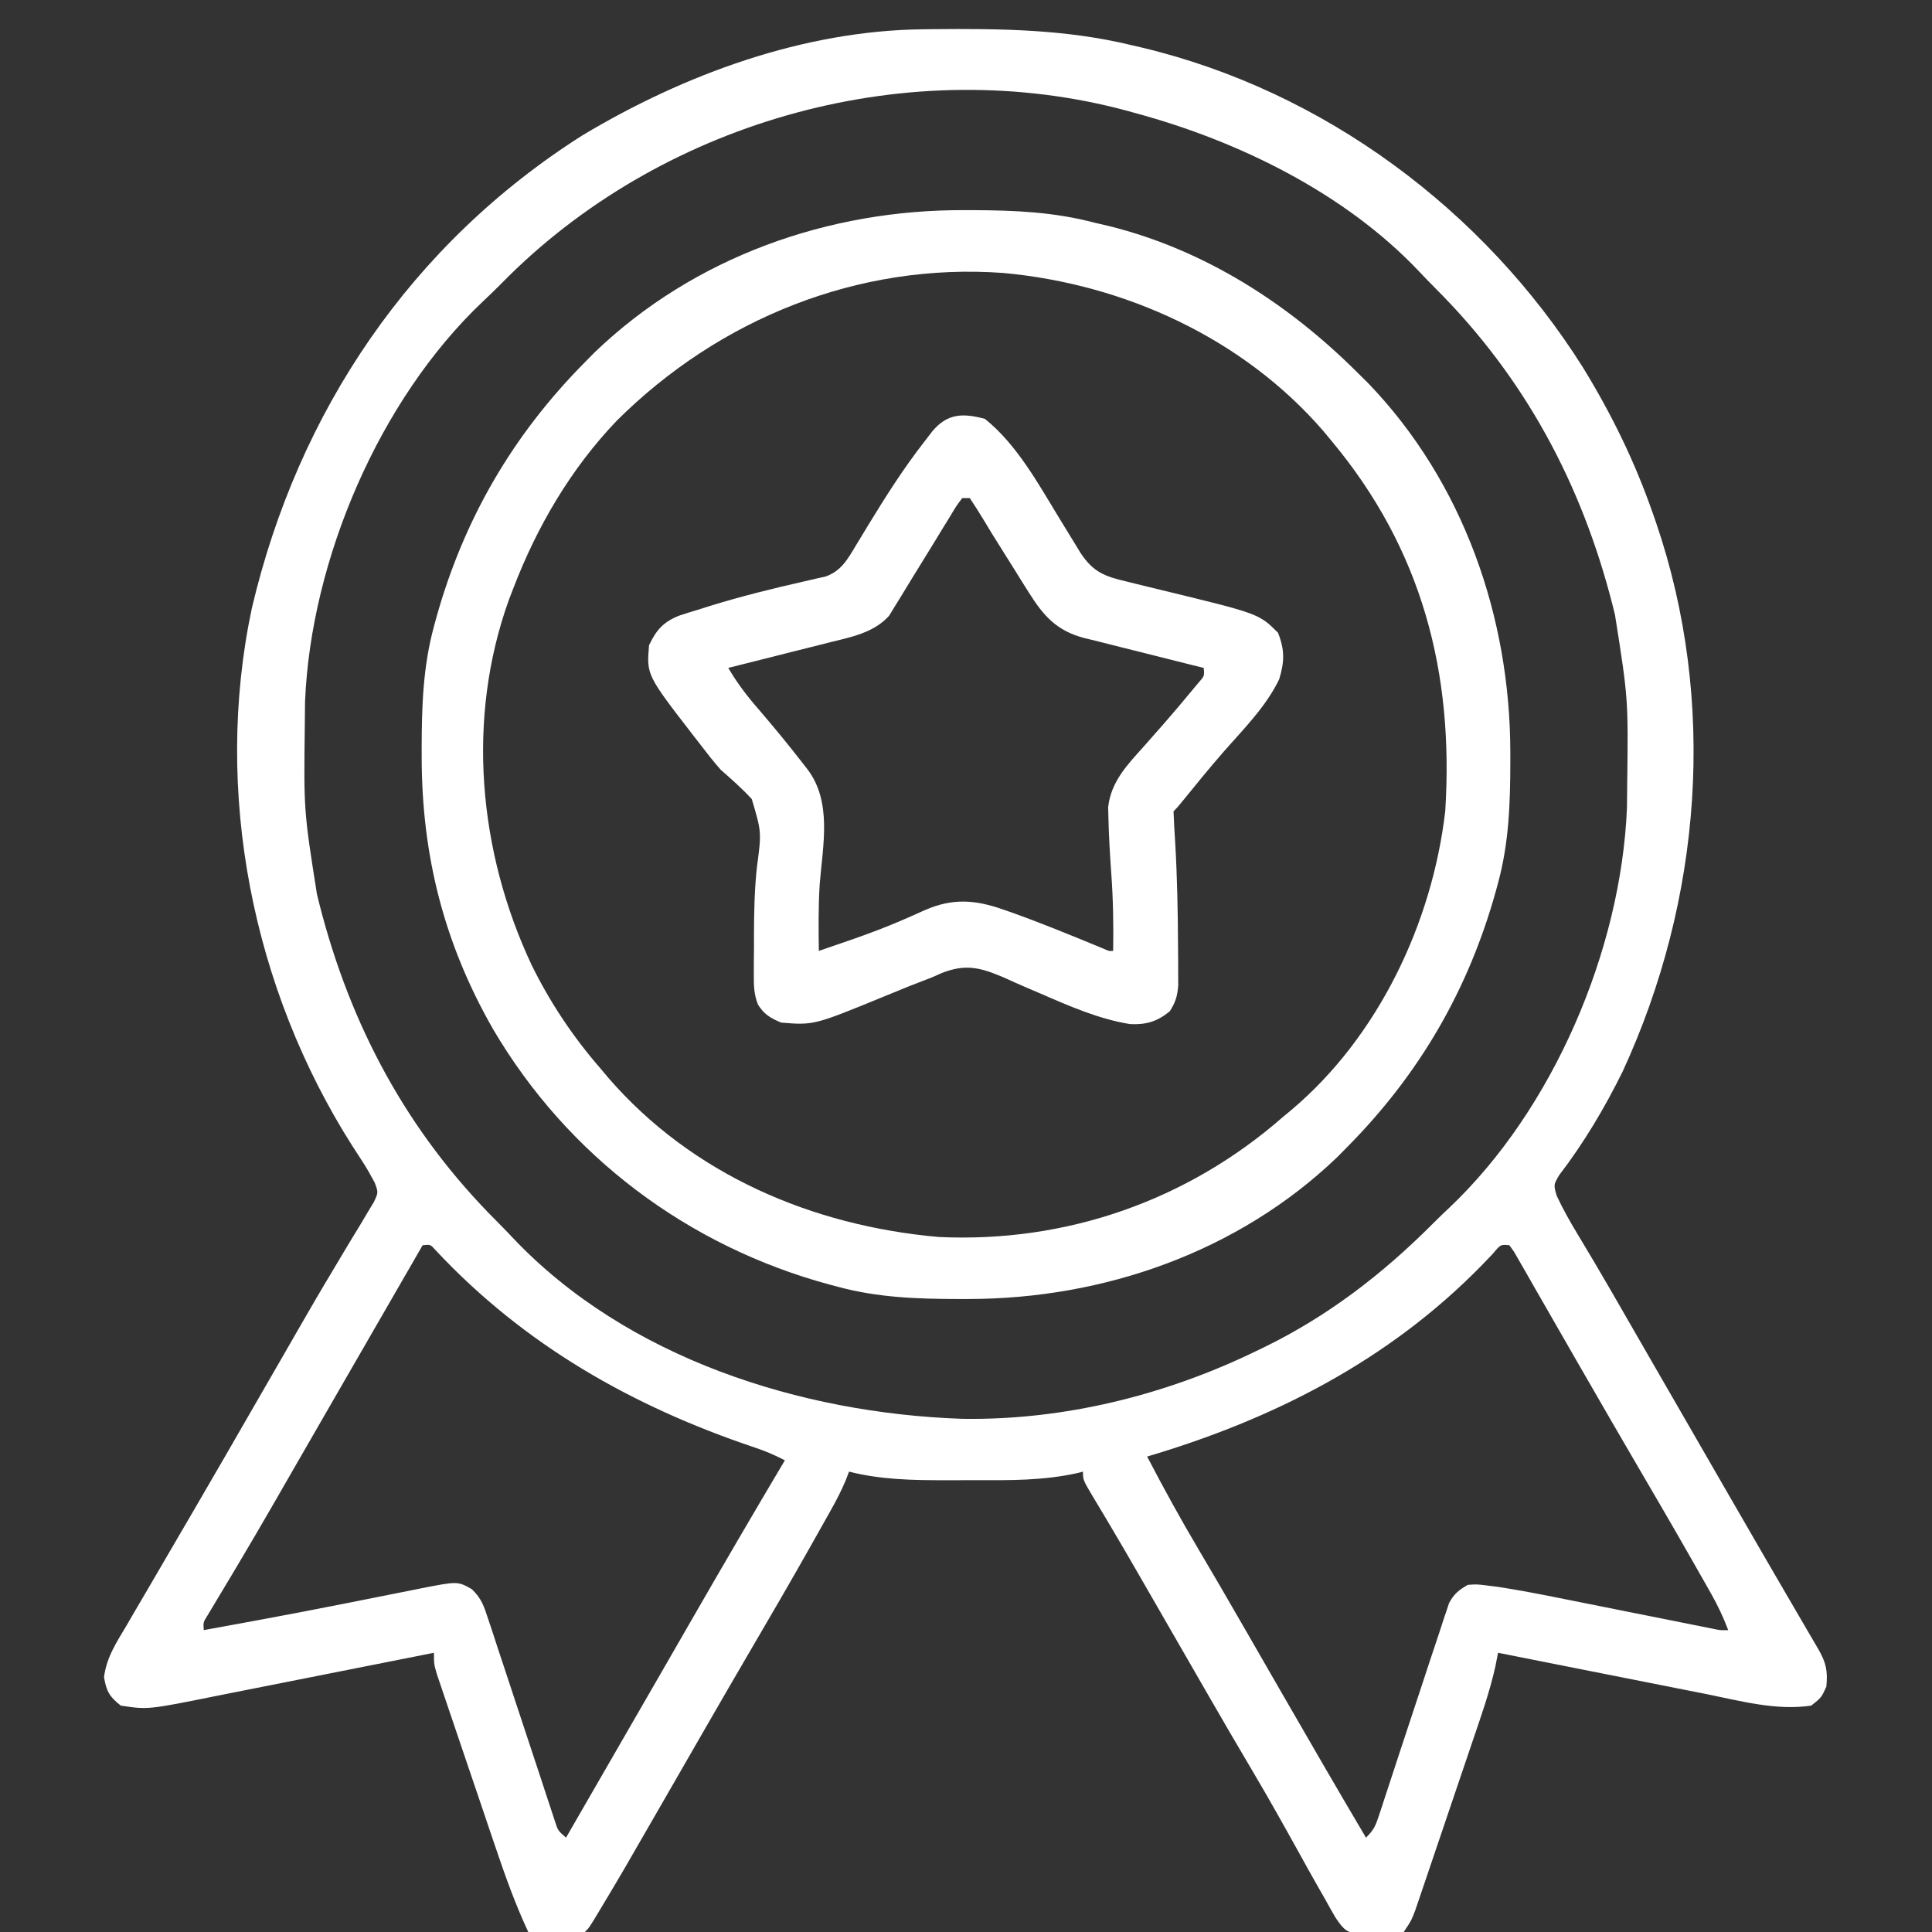 <svg version="1.1" xmlns="http://www.w3.org/2000/svg" width="512px" height="512px" transform="rotate(0) scale(1, 1)">
<rect width="100%" height="100%" fill="#333333" stroke="none"/>
<path d="M0 0 C0.812 -0.01 1.624 -0.02 2.46 -0.03 C20.422 -0.202 37.756 -0.027 55.312 4.238 C56.625 4.544 56.625 4.544 57.964 4.855 C106.127 16.342 148.501 47.86 174.795 89.592 C182.379 101.959 188.544 114.538 193.312 128.238 C193.734 129.442 193.734 129.442 194.163 130.669 C210.436 178.251 206.291 230.809 185.312 276.238 C180.515 285.924 175.092 295.075 168.516 303.66 C167.02 306.214 167.02 306.214 167.848 309.113 C169.532 312.707 171.438 316.104 173.5 319.488 C174.407 321.004 175.314 322.521 176.219 324.039 C176.961 325.282 176.961 325.282 177.719 326.549 C180.692 331.565 183.592 336.622 186.5 341.676 C187.137 342.781 187.774 343.887 188.43 345.026 C189.74 347.299 191.048 349.571 192.357 351.843 C195.506 357.31 198.659 362.774 201.812 368.238 C205.576 374.761 209.339 381.283 213.098 387.809 C220.033 399.844 226.993 411.864 234.01 423.852 C234.561 424.794 235.112 425.736 235.68 426.707 C236.166 427.537 236.651 428.366 237.152 429.221 C239.235 432.842 239.728 434.999 239.312 439.238 C238 442.113 238 442.113 235.312 444.238 C226.089 445.638 216.503 442.996 207.488 441.176 C205.89 440.861 204.291 440.547 202.693 440.234 C198.52 439.415 194.35 438.583 190.181 437.748 C185.912 436.896 181.64 436.056 177.369 435.215 C169.015 433.568 160.663 431.907 152.312 430.238 C151.963 432.022 151.963 432.022 151.607 433.842 C150.106 440.576 147.816 447.051 145.594 453.574 C145.13 454.944 144.667 456.314 144.204 457.684 C143.239 460.538 142.27 463.39 141.299 466.242 C140.056 469.895 138.82 473.55 137.587 477.207 C136.635 480.029 135.678 482.849 134.72 485.669 C134.263 487.017 133.807 488.365 133.352 489.714 C132.717 491.594 132.077 493.472 131.436 495.349 C130.892 496.951 130.892 496.951 130.337 498.584 C129.312 501.238 129.312 501.238 127.312 504.238 C124.047 504.848 124.047 504.848 120.062 504.988 C118.106 505.104 118.106 505.104 116.109 505.223 C111.958 504.146 111.539 503.791 109.25 500.441 C108.242 498.723 107.265 496.987 106.312 495.238 C105.779 494.311 105.246 493.384 104.696 492.429 C102.955 489.381 101.255 486.313 99.562 483.238 C95.571 476.049 91.573 468.872 87.375 461.801 C83.239 454.831 79.171 447.823 75.125 440.801 C74.491 439.7 73.856 438.599 73.203 437.465 C70.579 432.912 67.957 428.358 65.335 423.804 C63.391 420.427 61.445 417.052 59.5 413.676 C58.88 412.598 58.259 411.521 57.62 410.41 C54.822 405.557 52.012 400.713 49.148 395.898 C48.675 395.102 48.202 394.305 47.714 393.485 C46.848 392.032 45.979 390.582 45.104 389.135 C42.312 384.456 42.312 384.456 42.312 382.238 C41.75 382.38 41.188 382.521 40.609 382.667 C31.761 384.598 23.006 384.542 13.997 384.499 C11.318 384.488 8.64 384.499 5.961 384.512 C-2.771 384.518 -11.16 384.385 -19.688 382.238 C-19.96 382.958 -20.233 383.677 -20.515 384.419 C-21.668 387.192 -22.985 389.733 -24.453 392.352 C-25.006 393.34 -25.559 394.328 -26.129 395.345 C-26.726 396.403 -27.322 397.461 -27.938 398.551 C-28.561 399.659 -29.184 400.768 -29.826 401.91 C-35.166 411.378 -40.629 420.771 -46.125 430.148 C-49.82 436.454 -53.476 442.781 -57.125 449.113 C-57.743 450.185 -58.361 451.258 -58.998 452.362 C-62.219 457.951 -65.437 463.541 -68.652 469.133 C-79.91 488.697 -79.91 488.697 -85.062 497.301 C-85.426 497.908 -85.789 498.516 -86.164 499.141 C-88.557 503.108 -88.557 503.108 -89.688 504.238 C-92.218 504.311 -94.721 504.331 -97.25 504.301 C-98.316 504.294 -98.316 504.294 -99.404 504.287 C-101.165 504.275 -102.926 504.257 -104.688 504.238 C-108.248 496.639 -110.993 488.848 -113.672 480.902 C-114.137 479.532 -114.602 478.162 -115.067 476.792 C-116.035 473.941 -116.999 471.088 -117.961 468.235 C-119.195 464.578 -120.437 460.923 -121.681 457.27 C-122.639 454.45 -123.594 451.629 -124.547 448.808 C-125.004 447.459 -125.462 446.11 -125.921 444.763 C-126.559 442.886 -127.191 441.007 -127.823 439.127 C-128.184 438.06 -128.545 436.992 -128.917 435.892 C-129.688 433.238 -129.688 433.238 -129.688 430.238 C-130.565 430.414 -131.443 430.589 -132.347 430.77 C-140.656 432.428 -148.967 434.077 -157.28 435.714 C-161.553 436.556 -165.826 437.402 -170.096 438.257 C-174.224 439.083 -178.355 439.899 -182.487 440.708 C-184.055 441.017 -185.623 441.329 -187.19 441.646 C-205.48 445.332 -205.48 445.332 -212.688 444.238 C-215.705 441.853 -216.478 440.458 -217.121 436.707 C-216.456 431.385 -213.771 427.428 -211.062 422.863 C-210.477 421.853 -209.892 420.843 -209.289 419.802 C-207.434 416.607 -205.561 413.422 -203.688 410.238 C-202.535 408.261 -201.384 406.283 -200.234 404.305 C-197.924 400.332 -195.607 396.364 -193.285 392.398 C-187.671 382.799 -182.129 373.157 -176.579 363.521 C-174.073 359.172 -171.566 354.825 -169.056 350.479 C-167.818 348.332 -166.583 346.184 -165.35 344.035 C-162.423 338.938 -159.473 333.859 -156.438 328.825 C-155.002 326.44 -153.58 324.046 -152.158 321.653 C-151.146 319.96 -150.114 318.28 -149.082 316.6 C-148.476 315.577 -147.87 314.554 -147.246 313.5 C-146.703 312.602 -146.159 311.705 -145.599 310.78 C-144.417 308.248 -144.417 308.248 -145.396 305.624 C-146.474 303.633 -147.544 301.701 -148.789 299.812 C-149.193 299.189 -149.597 298.566 -150.013 297.924 C-150.442 297.264 -150.871 296.605 -151.312 295.926 C-177.808 254.276 -188.235 202.006 -177.953 153.445 C-165.661 101.205 -135.731 56.87 -90.25 28.051 C-63.292 11.915 -31.684 0.317 0 0 Z M-109.688 65.238 C-110.96 66.513 -110.96 66.513 -112.258 67.812 C-113.735 69.287 -115.231 70.745 -116.758 72.168 C-144.201 98.151 -162.303 140.63 -163.849 178.15 C-163.868 179.509 -163.882 180.868 -163.891 182.227 C-163.898 182.963 -163.905 183.699 -163.912 184.458 C-164.193 207.024 -164.193 207.024 -160.688 229.238 C-160.478 230.083 -160.269 230.929 -160.053 231.799 C-151.826 264.097 -136.744 292.214 -113.113 315.809 C-111.638 317.286 -110.181 318.782 -108.758 320.309 C-78.603 352.159 -32.433 366.783 10.312 368.238 C37.194 368.67 64.209 361.965 88.312 350.238 C88.929 349.942 89.545 349.646 90.181 349.341 C107.1 341.113 121.629 329.938 134.883 316.664 C136.36 315.189 137.856 313.732 139.383 312.309 C166.922 286.235 184.921 244.013 186.474 206.327 C186.493 204.968 186.507 203.609 186.516 202.25 C186.526 201.145 186.526 201.145 186.537 200.018 C186.818 177.453 186.818 177.453 183.312 155.238 C183.103 154.393 182.894 153.548 182.678 152.677 C174.451 120.38 159.369 92.263 135.738 68.668 C134.263 67.191 132.806 65.695 131.383 64.168 C111.719 43.399 83.581 29.638 56.312 22.238 C55.233 21.939 55.233 21.939 54.132 21.633 C-3.254 6.09 -67.531 23.802 -109.688 65.238 Z M-132.688 322.238 C-133.063 322.89 -133.439 323.541 -133.826 324.212 C-139.716 334.422 -145.606 344.631 -151.496 354.84 C-152.412 356.427 -152.412 356.427 -153.346 358.046 C-154.582 360.189 -155.818 362.331 -157.054 364.473 C-160.209 369.94 -163.361 375.408 -166.508 380.879 C-167.776 383.082 -169.044 385.285 -170.312 387.488 C-170.926 388.554 -171.539 389.619 -172.17 390.717 C-175.253 396.062 -178.361 401.39 -181.52 406.691 C-182.127 407.711 -182.734 408.73 -183.359 409.78 C-184.511 411.71 -185.668 413.638 -186.829 415.563 C-187.338 416.415 -187.847 417.267 -188.371 418.145 C-188.82 418.89 -189.269 419.636 -189.732 420.404 C-190.841 422.189 -190.841 422.189 -190.688 424.238 C-186.937 423.554 -183.187 422.866 -179.438 422.176 C-178.258 421.959 -177.078 421.742 -175.863 421.519 C-168.596 420.174 -161.339 418.785 -154.09 417.348 C-152.88 417.109 -152.88 417.109 -151.645 416.865 C-147.645 416.075 -143.646 415.279 -139.649 414.474 C-138.166 414.181 -136.683 413.887 -135.199 413.594 C-134.528 413.456 -133.857 413.319 -133.166 413.178 C-123.411 411.267 -123.411 411.267 -119.661 413.38 C-117.097 415.794 -116.436 417.899 -115.337 421.239 C-114.924 422.473 -114.51 423.708 -114.084 424.98 C-113.647 426.328 -113.21 427.676 -112.773 429.023 C-112.314 430.405 -111.854 431.786 -111.392 433.166 C-110.182 436.797 -108.986 440.432 -107.795 444.069 C-105.884 449.894 -103.954 455.713 -102.017 461.53 C-101.343 463.563 -100.678 465.599 -100.013 467.636 C-99.606 468.867 -99.199 470.099 -98.779 471.367 C-98.422 472.455 -98.066 473.543 -97.698 474.664 C-96.841 477.351 -96.841 477.351 -94.688 479.238 C-94.124 478.261 -94.124 478.261 -93.549 477.264 C-84.714 461.95 -84.714 461.95 -75.879 446.637 C-75.268 445.579 -74.658 444.52 -74.029 443.43 C-72.793 441.288 -71.557 439.146 -70.321 437.003 C-67.166 431.537 -64.014 426.069 -60.867 420.598 C-52.901 406.755 -44.849 392.967 -36.688 379.238 C-39.351 377.847 -41.968 376.734 -44.82 375.793 C-77.132 364.93 -105.806 348.653 -129.27 323.531 C-130.614 322.014 -130.614 322.014 -132.688 322.238 Z M150.879 324.547 C149.875 325.587 148.874 326.63 147.875 327.676 C123.253 352.816 92.728 368.36 59.312 378.238 C63.706 386.67 68.264 394.969 73.118 403.145 C76.963 409.626 80.738 416.146 84.5 422.676 C85.134 423.776 85.768 424.876 86.421 426.009 C89.045 430.563 91.667 435.118 94.29 439.673 C101.905 452.897 109.54 466.107 117.312 479.238 C119.384 477.167 119.827 476.181 120.714 473.473 C121.1 472.309 121.1 472.309 121.494 471.121 C121.768 470.275 122.042 469.43 122.324 468.559 C122.616 467.677 122.907 466.795 123.207 465.886 C124.144 463.047 125.072 460.205 126 457.363 C128.117 450.912 130.244 444.465 132.389 438.024 C133.014 436.138 133.635 434.251 134.252 432.363 C135.162 429.585 136.089 426.814 137.02 424.043 C137.428 422.778 137.428 422.778 137.844 421.488 C138.242 420.32 138.242 420.32 138.648 419.128 C138.873 418.447 139.099 417.766 139.332 417.064 C140.635 414.637 141.919 413.593 144.312 412.238 C146.643 412.076 146.643 412.076 149.234 412.394 C150.207 412.514 151.181 412.633 152.184 412.756 C157.677 413.603 163.12 414.638 168.566 415.742 C169.789 415.985 171.012 416.228 172.271 416.478 C176.14 417.247 180.008 418.023 183.875 418.801 C187.774 419.581 191.675 420.358 195.575 421.135 C197.994 421.616 200.412 422.1 202.83 422.587 C203.915 422.804 205.001 423.021 206.119 423.244 C207.077 423.437 208.034 423.629 209.02 423.827 C211.252 424.297 211.252 424.297 213.312 424.238 C212.021 420.848 210.555 417.717 208.766 414.562 C208.258 413.665 207.75 412.767 207.227 411.843 C206.678 410.88 206.128 409.917 205.562 408.926 C204.986 407.911 204.41 406.896 203.816 405.851 C198.584 396.663 193.255 387.531 187.914 378.406 C184.186 372.033 180.498 365.637 176.812 359.238 C175.569 357.085 174.326 354.931 173.082 352.777 C170.819 348.857 168.565 344.933 166.32 341.003 C164.719 338.203 163.108 335.409 161.5 332.613 C160.611 331.047 160.611 331.047 159.703 329.449 C159.155 328.5 158.607 327.552 158.043 326.574 C157.562 325.734 157.082 324.894 156.587 324.029 C156.166 323.438 155.746 322.847 155.312 322.238 C152.995 322.009 152.995 322.009 150.879 324.547 Z " fill="#ffffff" transform="translate(244.688,7.762)"/>
<path d="M0 0 C0.751 0.002 1.502 0.004 2.275 0.006 C13.225 0.05 23.611 0.507 34.25 3.312 C35.574 3.621 36.898 3.93 38.223 4.238 C63.625 10.565 85.925 24.943 104.25 43.312 C105.538 44.583 105.538 44.583 106.852 45.879 C132.038 72.065 144.472 107.815 144.5 143.688 C144.501 144.453 144.501 145.218 144.502 146.007 C144.487 157.057 144.167 167.587 141.25 178.312 C140.977 179.319 140.977 179.319 140.698 180.345 C133.389 206.656 120.401 228.995 101.25 248.312 C100.401 249.175 99.551 250.037 98.676 250.926 C72.464 276.093 36.761 288.534 0.875 288.562 C0.11 288.563 -0.656 288.564 -1.445 288.565 C-12.498 288.549 -23.02 288.22 -33.75 285.312 C-34.4 285.141 -35.049 284.969 -35.718 284.792 C-73.361 274.65 -105.306 250.699 -125.064 217.076 C-138.056 194.407 -143.979 171.063 -144 144.938 C-144.001 144.172 -144.001 143.407 -144.002 142.618 C-143.987 131.568 -143.667 121.038 -140.75 110.312 C-140.568 109.642 -140.386 108.971 -140.198 108.28 C-132.889 81.969 -119.901 59.63 -100.75 40.312 C-99.901 39.45 -99.051 38.588 -98.176 37.699 C-71.793 12.367 -36.153 -0.182 0 0 Z M-92.284 55.781 C-104.492 68.538 -113.461 83.895 -119.75 100.312 C-120.129 101.296 -120.508 102.28 -120.898 103.293 C-132.223 134.839 -128.965 170.018 -114.862 200.055 C-109.985 209.957 -103.986 218.97 -96.75 227.312 C-96.053 228.143 -95.355 228.973 -94.637 229.828 C-72.358 255.629 -40.449 269.177 -7 272.125 C26.739 273.724 58.884 262.528 84.25 240.312 C85.029 239.667 85.807 239.021 86.609 238.355 C109.554 218.932 123.794 188.902 127.25 159.312 C129.596 122.434 121.012 89.857 97.25 61.312 C96.138 59.971 96.138 59.971 95.004 58.602 C73.721 33.942 42.267 19.586 10.144 16.652 C-28.263 13.845 -65.158 28.789 -92.284 55.781 Z " fill="#ffffff" transform="translate(255.75,55.688)"/>
<path d="M0 0 C8.459 6.767 14.196 17.259 19.75 26.375 C21.054 28.51 22.361 30.643 23.672 32.773 C24.24 33.706 24.808 34.638 25.394 35.599 C28.772 40.648 31.737 41.744 37.598 43.121 C38.721 43.4 38.721 43.4 39.867 43.685 C42.263 44.279 44.662 44.859 47.062 45.438 C72.636 51.636 72.636 51.636 77.688 56.688 C79.479 61.209 79.418 64.367 78 69 C74.502 76.326 68.351 82.4 63.055 88.473 C59.488 92.568 56.063 96.769 52.645 100.988 C51 103 51 103 50 104 C50.097 106.759 50.253 109.496 50.438 112.25 C50.964 121.333 51.147 130.402 51.188 139.5 C51.207 141.405 51.207 141.405 51.226 143.349 C51.228 145.141 51.228 145.141 51.23 146.969 C51.235 148.035 51.239 149.102 51.243 150.201 C50.997 153.032 50.529 154.631 49 157 C45.721 159.7 42.762 160.602 38.504 160.398 C30.269 159.088 22.42 155.642 14.82 152.336 C13.728 151.87 12.635 151.405 11.51 150.925 C9.331 149.99 7.163 149.029 5.008 148.04 C-1.167 145.4 -5.067 144.375 -11.407 146.857 C-12.263 147.234 -13.119 147.611 -14 148 C-16.066 148.804 -18.133 149.607 -20.199 150.41 C-22.364 151.29 -24.527 152.174 -26.688 153.062 C-45.305 160.701 -45.305 160.701 -54 160 C-56.855 158.759 -58.44 157.875 -60.118 155.252 C-61.216 152.45 -61.243 150.231 -61.23 147.223 C-61.228 146.079 -61.226 144.936 -61.224 143.758 C-61.212 142.538 -61.2 141.319 -61.188 140.062 C-61.188 138.812 -61.189 137.561 -61.19 136.272 C-61.168 130.432 -61.038 124.676 -60.418 118.867 C-59.168 109.517 -59.168 109.517 -61.773 100.758 C-64.358 97.945 -67.129 95.519 -70 93 C-72.002 90.725 -73.848 88.344 -75.688 85.938 C-76.147 85.346 -76.607 84.755 -77.081 84.146 C-89.657 67.889 -89.657 67.889 -89 60 C-86.999 55.813 -85.115 53.747 -80.859 52.094 C-79.164 51.539 -77.46 51.009 -75.75 50.5 C-74.387 50.067 -74.387 50.067 -72.997 49.626 C-64.677 47.05 -56.227 44.958 -47.733 43.041 C-46.767 42.816 -45.8 42.591 -44.805 42.359 C-43.949 42.168 -43.092 41.977 -42.21 41.78 C-38.034 40.306 -36.355 37.172 -34.145 33.5 C-33.608 32.618 -33.072 31.735 -32.519 30.826 C-31.956 29.894 -31.393 28.961 -30.812 28 C-26.174 20.41 -21.479 13.018 -16 6 C-15.317 5.111 -14.634 4.221 -13.93 3.305 C-9.933 -1.469 -5.828 -1.561 0 0 Z M-6 21 C-7.618 23.15 -7.618 23.15 -9.266 25.934 C-9.909 26.976 -10.552 28.018 -11.215 29.092 C-12.222 30.748 -12.222 30.748 -13.25 32.438 C-15.212 35.635 -17.178 38.83 -19.154 42.019 C-20.319 43.901 -21.473 45.79 -22.611 47.688 C-23.106 48.483 -23.6 49.278 -24.109 50.098 C-24.527 50.785 -24.944 51.472 -25.374 52.18 C-29.422 56.711 -35.564 57.86 -41.242 59.262 C-42.011 59.457 -42.779 59.653 -43.571 59.854 C-46.004 60.472 -48.439 61.08 -50.875 61.688 C-52.534 62.107 -54.193 62.527 -55.852 62.947 C-59.899 63.972 -63.949 64.988 -68 66 C-65.653 70.024 -62.994 73.498 -59.938 77 C-55.968 81.622 -52.104 86.307 -48.375 91.125 C-47.95 91.669 -47.524 92.213 -47.086 92.773 C-40.394 101.492 -42.948 113.021 -43.777 123.41 C-44.141 129.273 -44.08 135.129 -44 141 C-41.519 140.152 -39.04 139.298 -36.562 138.438 C-35.802 138.174 -35.042 137.91 -34.258 137.638 C-30.239 136.221 -26.281 134.729 -22.367 133.043 C-21.252 132.564 -21.252 132.564 -20.115 132.074 C-18.7 131.457 -17.29 130.828 -15.887 130.185 C-8.668 127.039 -2.746 127.375 4.75 130 C5.368 130.214 5.985 130.428 6.622 130.649 C14.949 133.597 23.121 136.984 31.289 140.345 C32.85 141.06 32.85 141.06 34 141 C34.104 134.138 34.006 127.347 33.5 120.5 C33.159 115.645 32.861 110.803 32.75 105.938 C32.724 104.936 32.698 103.934 32.672 102.902 C33.438 96.125 37.75 91.676 42.125 86.812 C43.289 85.493 44.452 84.173 45.613 82.852 C46.185 82.203 46.757 81.555 47.346 80.888 C49.711 78.188 52.02 75.45 54.312 72.688 C55.031 71.825 55.749 70.963 56.488 70.074 C58.196 68.158 58.196 68.158 58 66 C56.875 65.723 55.75 65.447 54.591 65.161 C50.403 64.126 46.22 63.068 42.039 62.002 C40.232 61.545 38.423 61.094 36.613 60.65 C34.004 60.008 31.402 59.344 28.801 58.676 C27.995 58.483 27.19 58.29 26.36 58.091 C19.088 56.18 15.583 52.305 11.625 45.98 C10.736 44.57 10.736 44.57 9.828 43.131 C9.225 42.16 8.622 41.188 8 40.188 C7.397 39.228 6.793 38.268 6.172 37.279 C1.519 29.87 1.519 29.87 -0.48 26.518 C-1.604 24.648 -2.795 22.819 -4 21 C-4.66 21 -5.32 21 -6 21 Z " fill="#ffffff" transform="translate(261,111)"/>
</svg>
